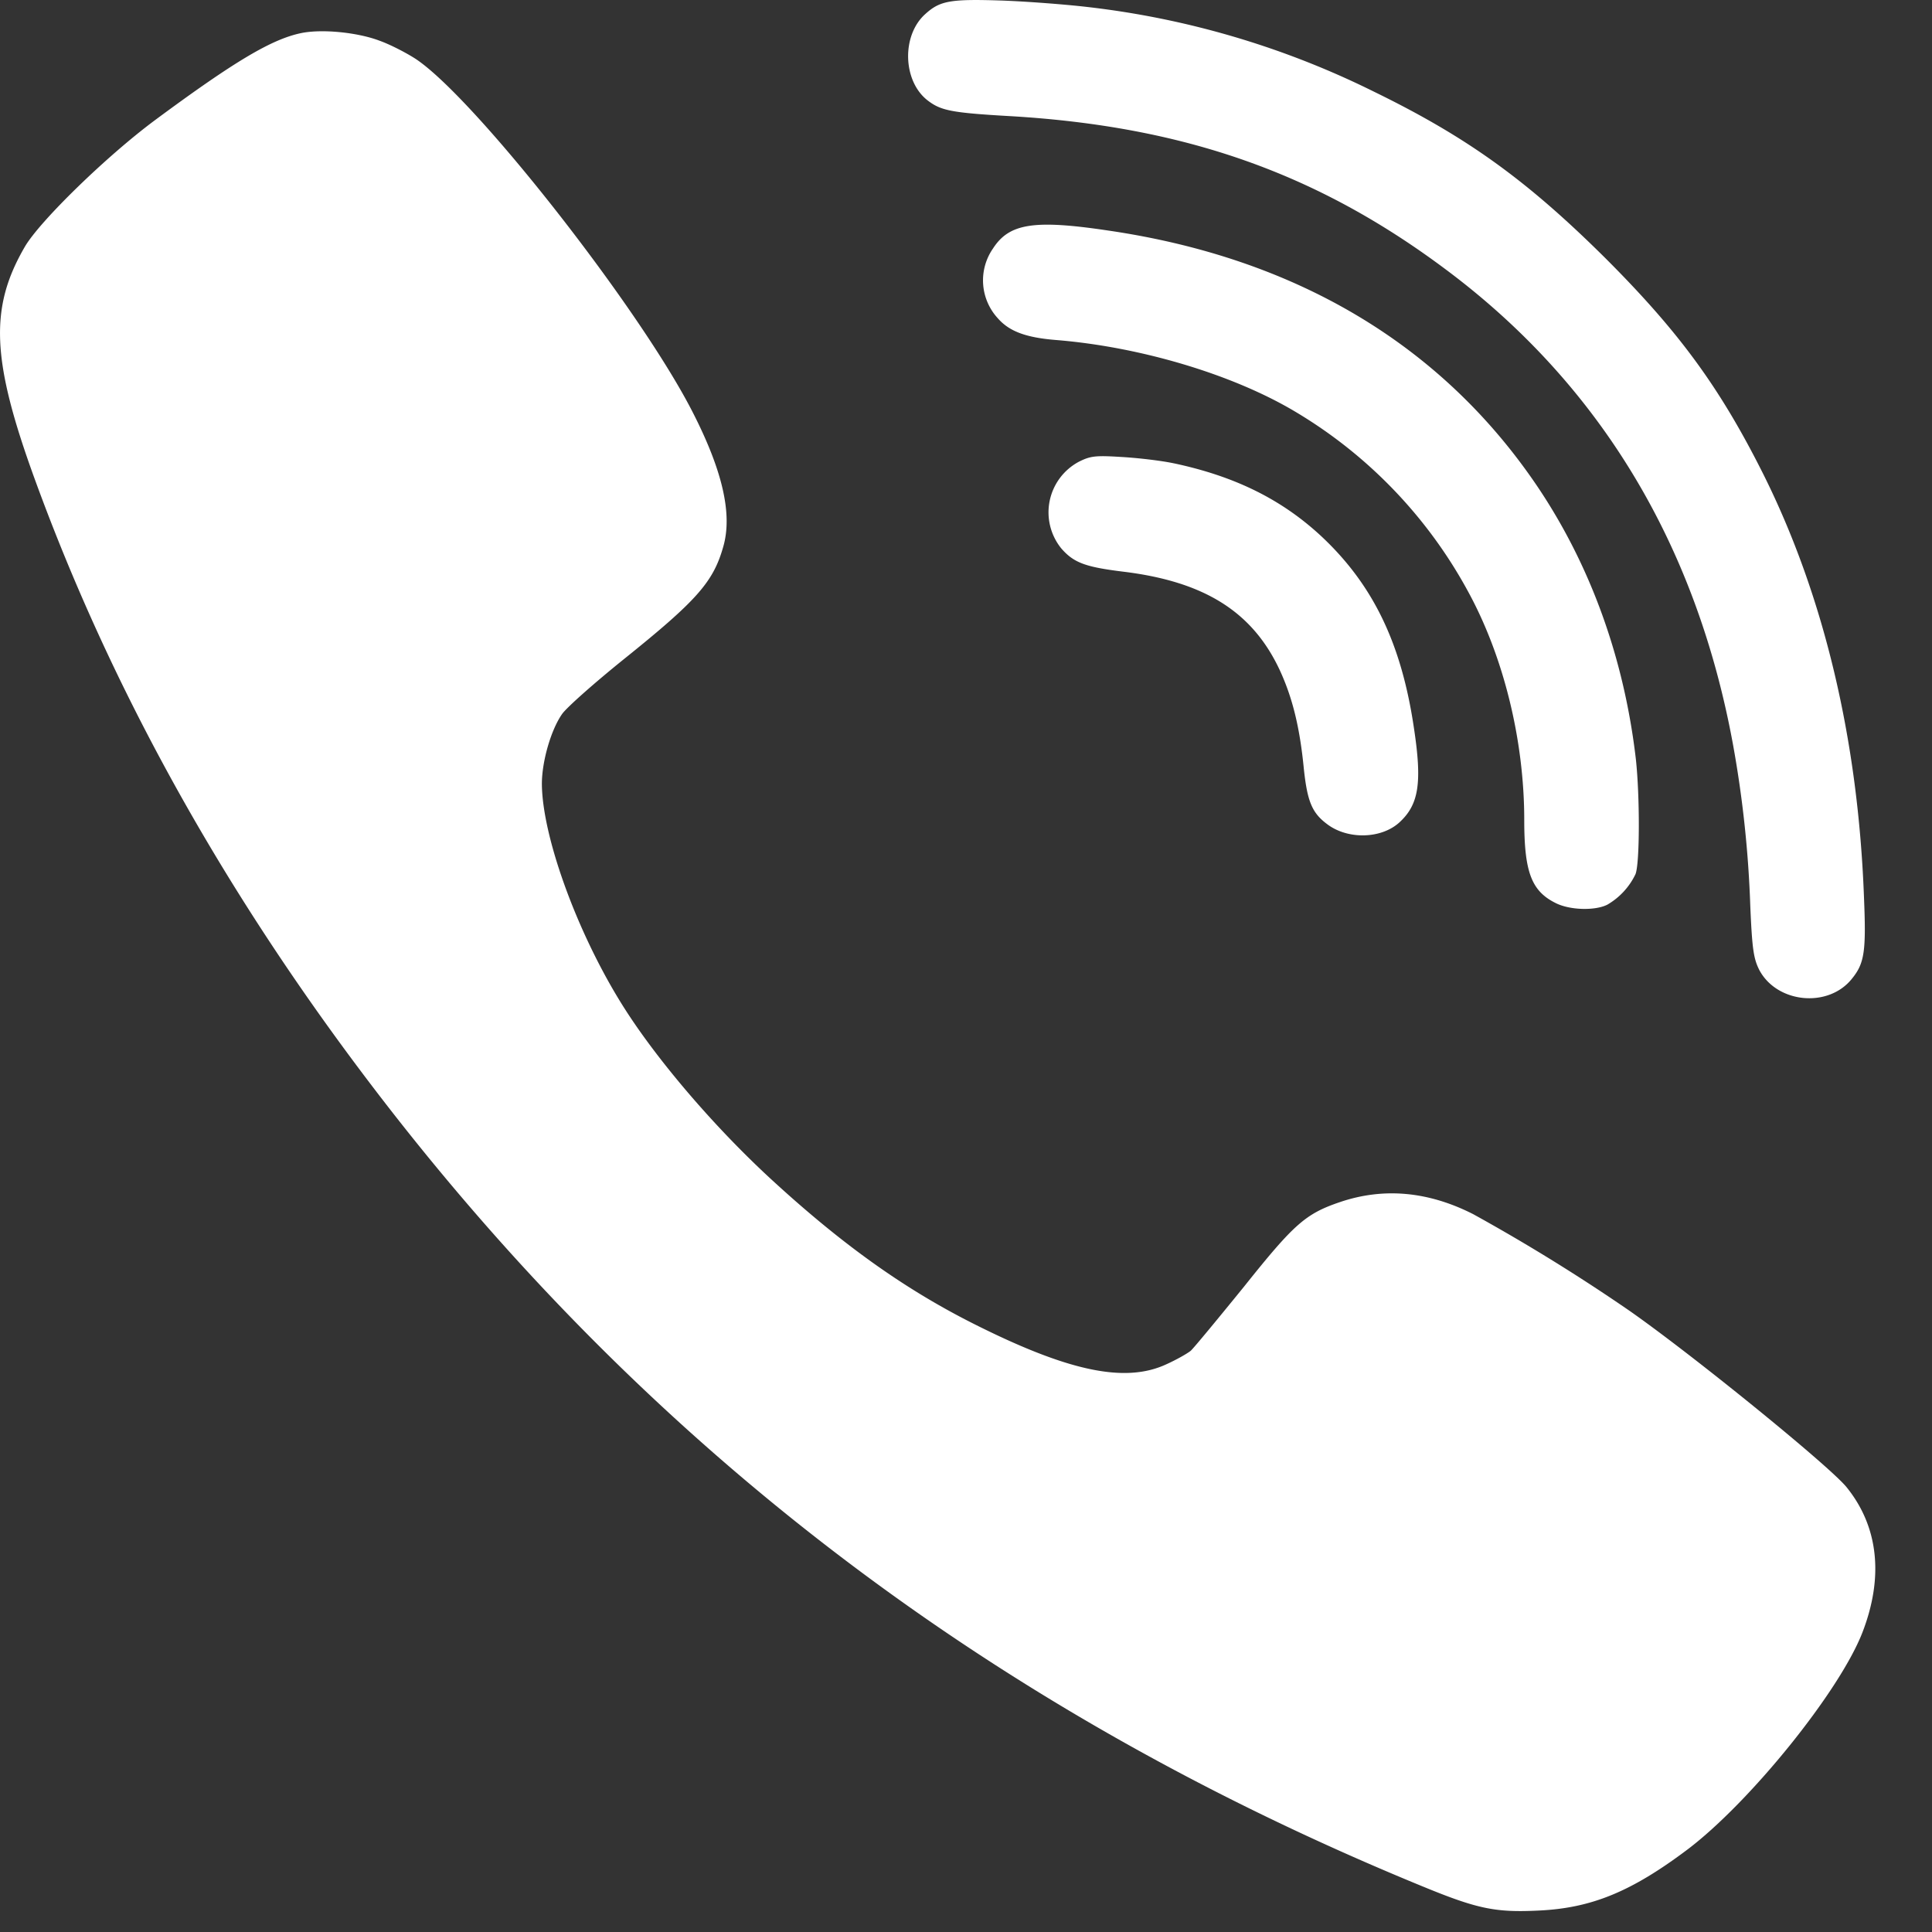<svg xmlns="http://www.w3.org/2000/svg" width="19" height="19" viewBox="0 0 19 19"><rect x="0" y="0" width="19" height="19" fill="#333333" stroke="none"/><g fill="none" fill-rule="evenodd"><path fill="#FFF" d="M10.688.068a8.522 8.522 0 0 1 2.825.834c.914.446 1.5.868 2.273 1.635.726.725 1.128 1.274 1.555 2.126.594 1.19.932 2.603.99 4.159.022.53.006.649-.116.8-.231.295-.74.246-.914-.084-.055-.11-.07-.203-.088-.628a10.961 10.961 0 0 0-.168-1.577c-.36-1.975-1.31-3.552-2.828-4.684-1.265-.946-2.572-1.407-4.285-1.507-.58-.033-.68-.055-.81-.155-.245-.19-.257-.64-.022-.849.143-.13.244-.149.74-.133.26.009.64.039.848.063zM3.72.396c.107.036.271.121.366.182.579.382 2.19 2.435 2.718 3.46.302.586.402 1.02.308 1.341-.098.346-.26.528-.981 1.107-.29.234-.561.474-.604.537-.11.158-.198.467-.198.686.003.506.332 1.425.765 2.132.335.549.936 1.253 1.53 1.793.698.637 1.313 1.07 2.008 1.413.893.443 1.439.555 1.838.37.1-.045.207-.106.24-.133.031-.028.266-.313.522-.628.494-.619.606-.719.945-.834.43-.146.868-.106 1.31.118a18.29 18.29 0 0 1 1.54.952c.62.434 1.95 1.514 2.13 1.73.316.388.371.885.158 1.434-.226.58-1.103 1.665-1.716 2.13-.555.418-.948.579-1.466.603-.426.021-.603-.015-1.149-.24-4.279-1.756-7.695-4.377-10.407-7.977C2.16 8.692 1.082 6.742.344 4.718c-.43-1.18-.45-1.692-.097-2.296.152-.255.801-.886 1.274-1.238C2.307.602 2.67.387 2.959.326c.198-.042.542-.01.762.07zm7.177 1.871c1.85.27 3.282 1.126 4.221 2.515.527.782.856 1.701.97 2.687.039.361.039 1.02-.004 1.128a.692.692 0 0 1-.277.3c-.12.061-.372.055-.512-.018-.235-.118-.305-.306-.305-.815 0-.786-.204-1.614-.558-2.257a4.62 4.62 0 0 0-1.7-1.762c-.613-.364-1.518-.634-2.344-.701-.299-.024-.463-.085-.576-.215a.55.55 0 0 1-.046-.686c.159-.246.403-.285 1.131-.176zm.65 2.29c.6.128 1.06.355 1.453.722.506.476.783 1.053.905 1.88.082.54.049.753-.143.929-.18.164-.512.17-.713.015-.147-.11-.192-.224-.226-.537-.04-.415-.113-.707-.238-.977-.268-.573-.74-.87-1.539-.967-.374-.046-.487-.088-.61-.23a.564.564 0 0 1 .172-.85c.115-.058.164-.064.42-.048.159.009.393.036.518.063z"/><path d="M-2-3h24v24H-2z"/></g></svg>